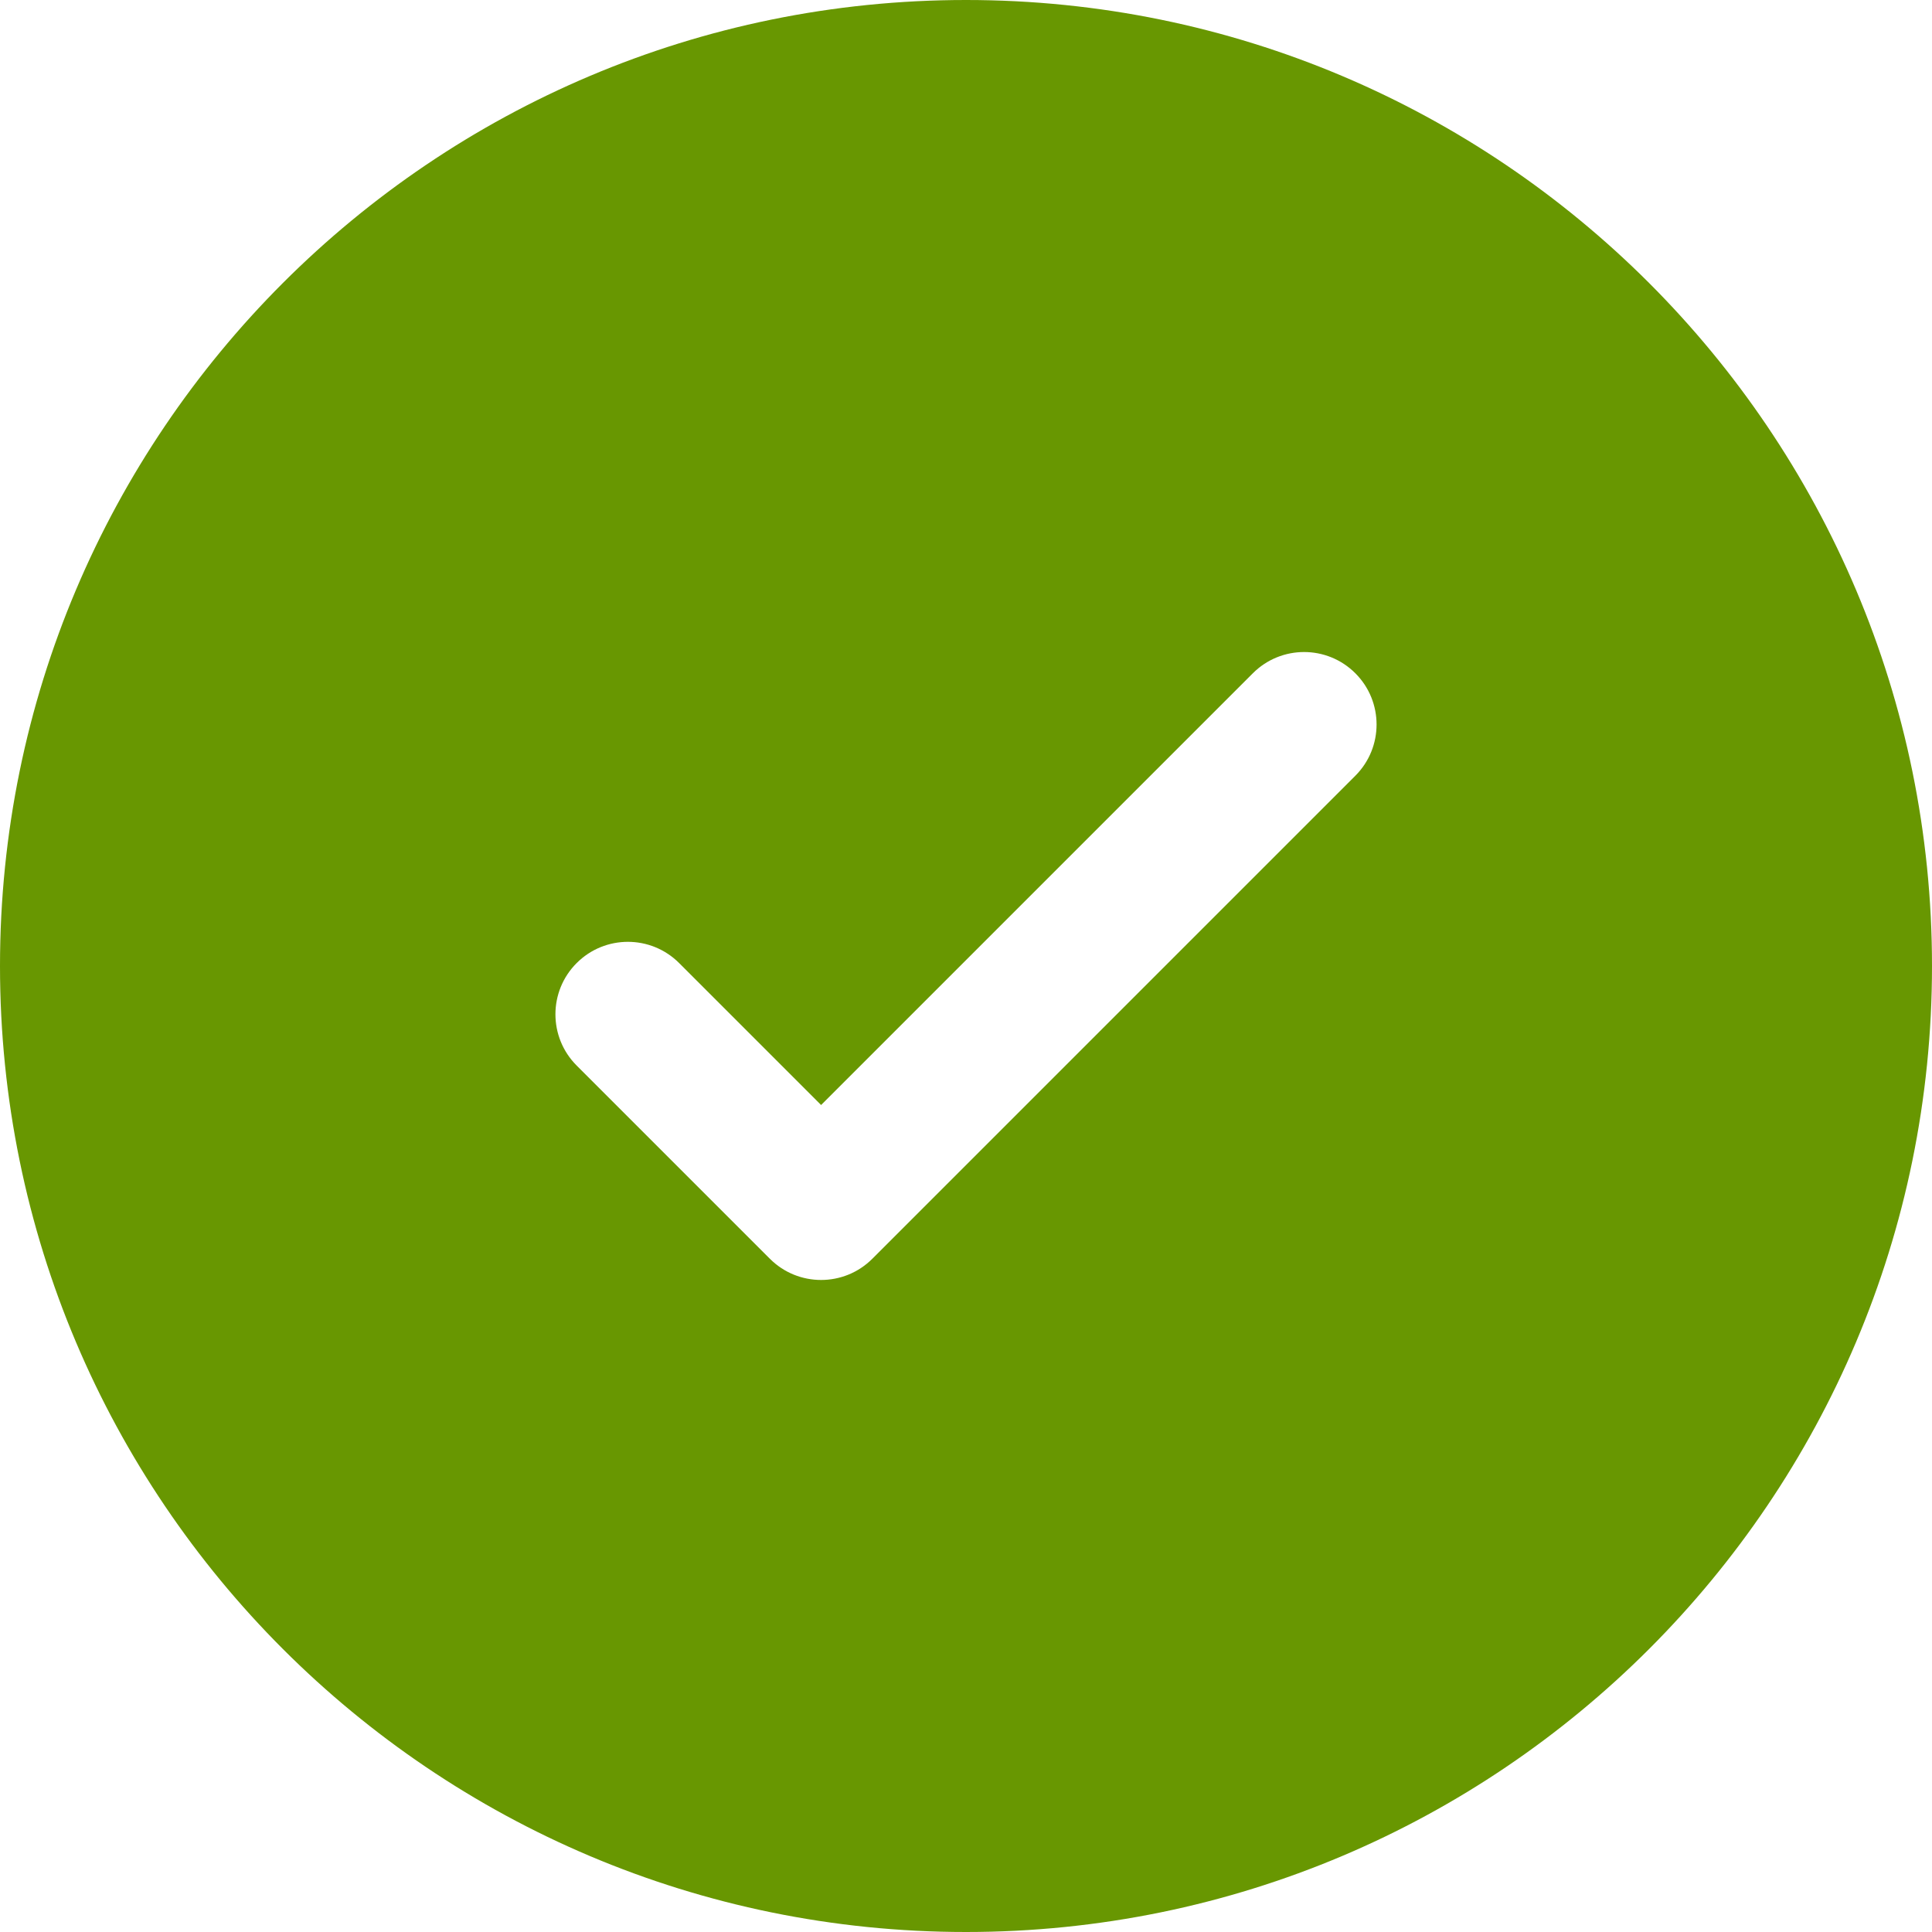 <svg width="23" height="23" viewBox="0 0 23 23" fill="none" xmlns="http://www.w3.org/2000/svg">
<path fill-rule="evenodd" clip-rule="evenodd" d="M23 11.5C23 17.851 17.851 23 11.5 23C5.149 23 0 17.851 0 11.5C0 5.149 5.149 0 11.5 0C17.851 0 23 5.149 23 11.5ZM16.135 8.015C16.472 8.352 16.472 8.898 16.135 9.235L10.385 14.985C10.048 15.322 9.502 15.322 9.165 14.985L6.865 12.685C6.528 12.348 6.528 11.802 6.865 11.465C7.202 11.128 7.748 11.128 8.085 11.465L9.775 13.155L12.345 10.585L14.915 8.015C15.252 7.678 15.798 7.678 16.135 8.015Z" fill="#689701"/>
</svg>
